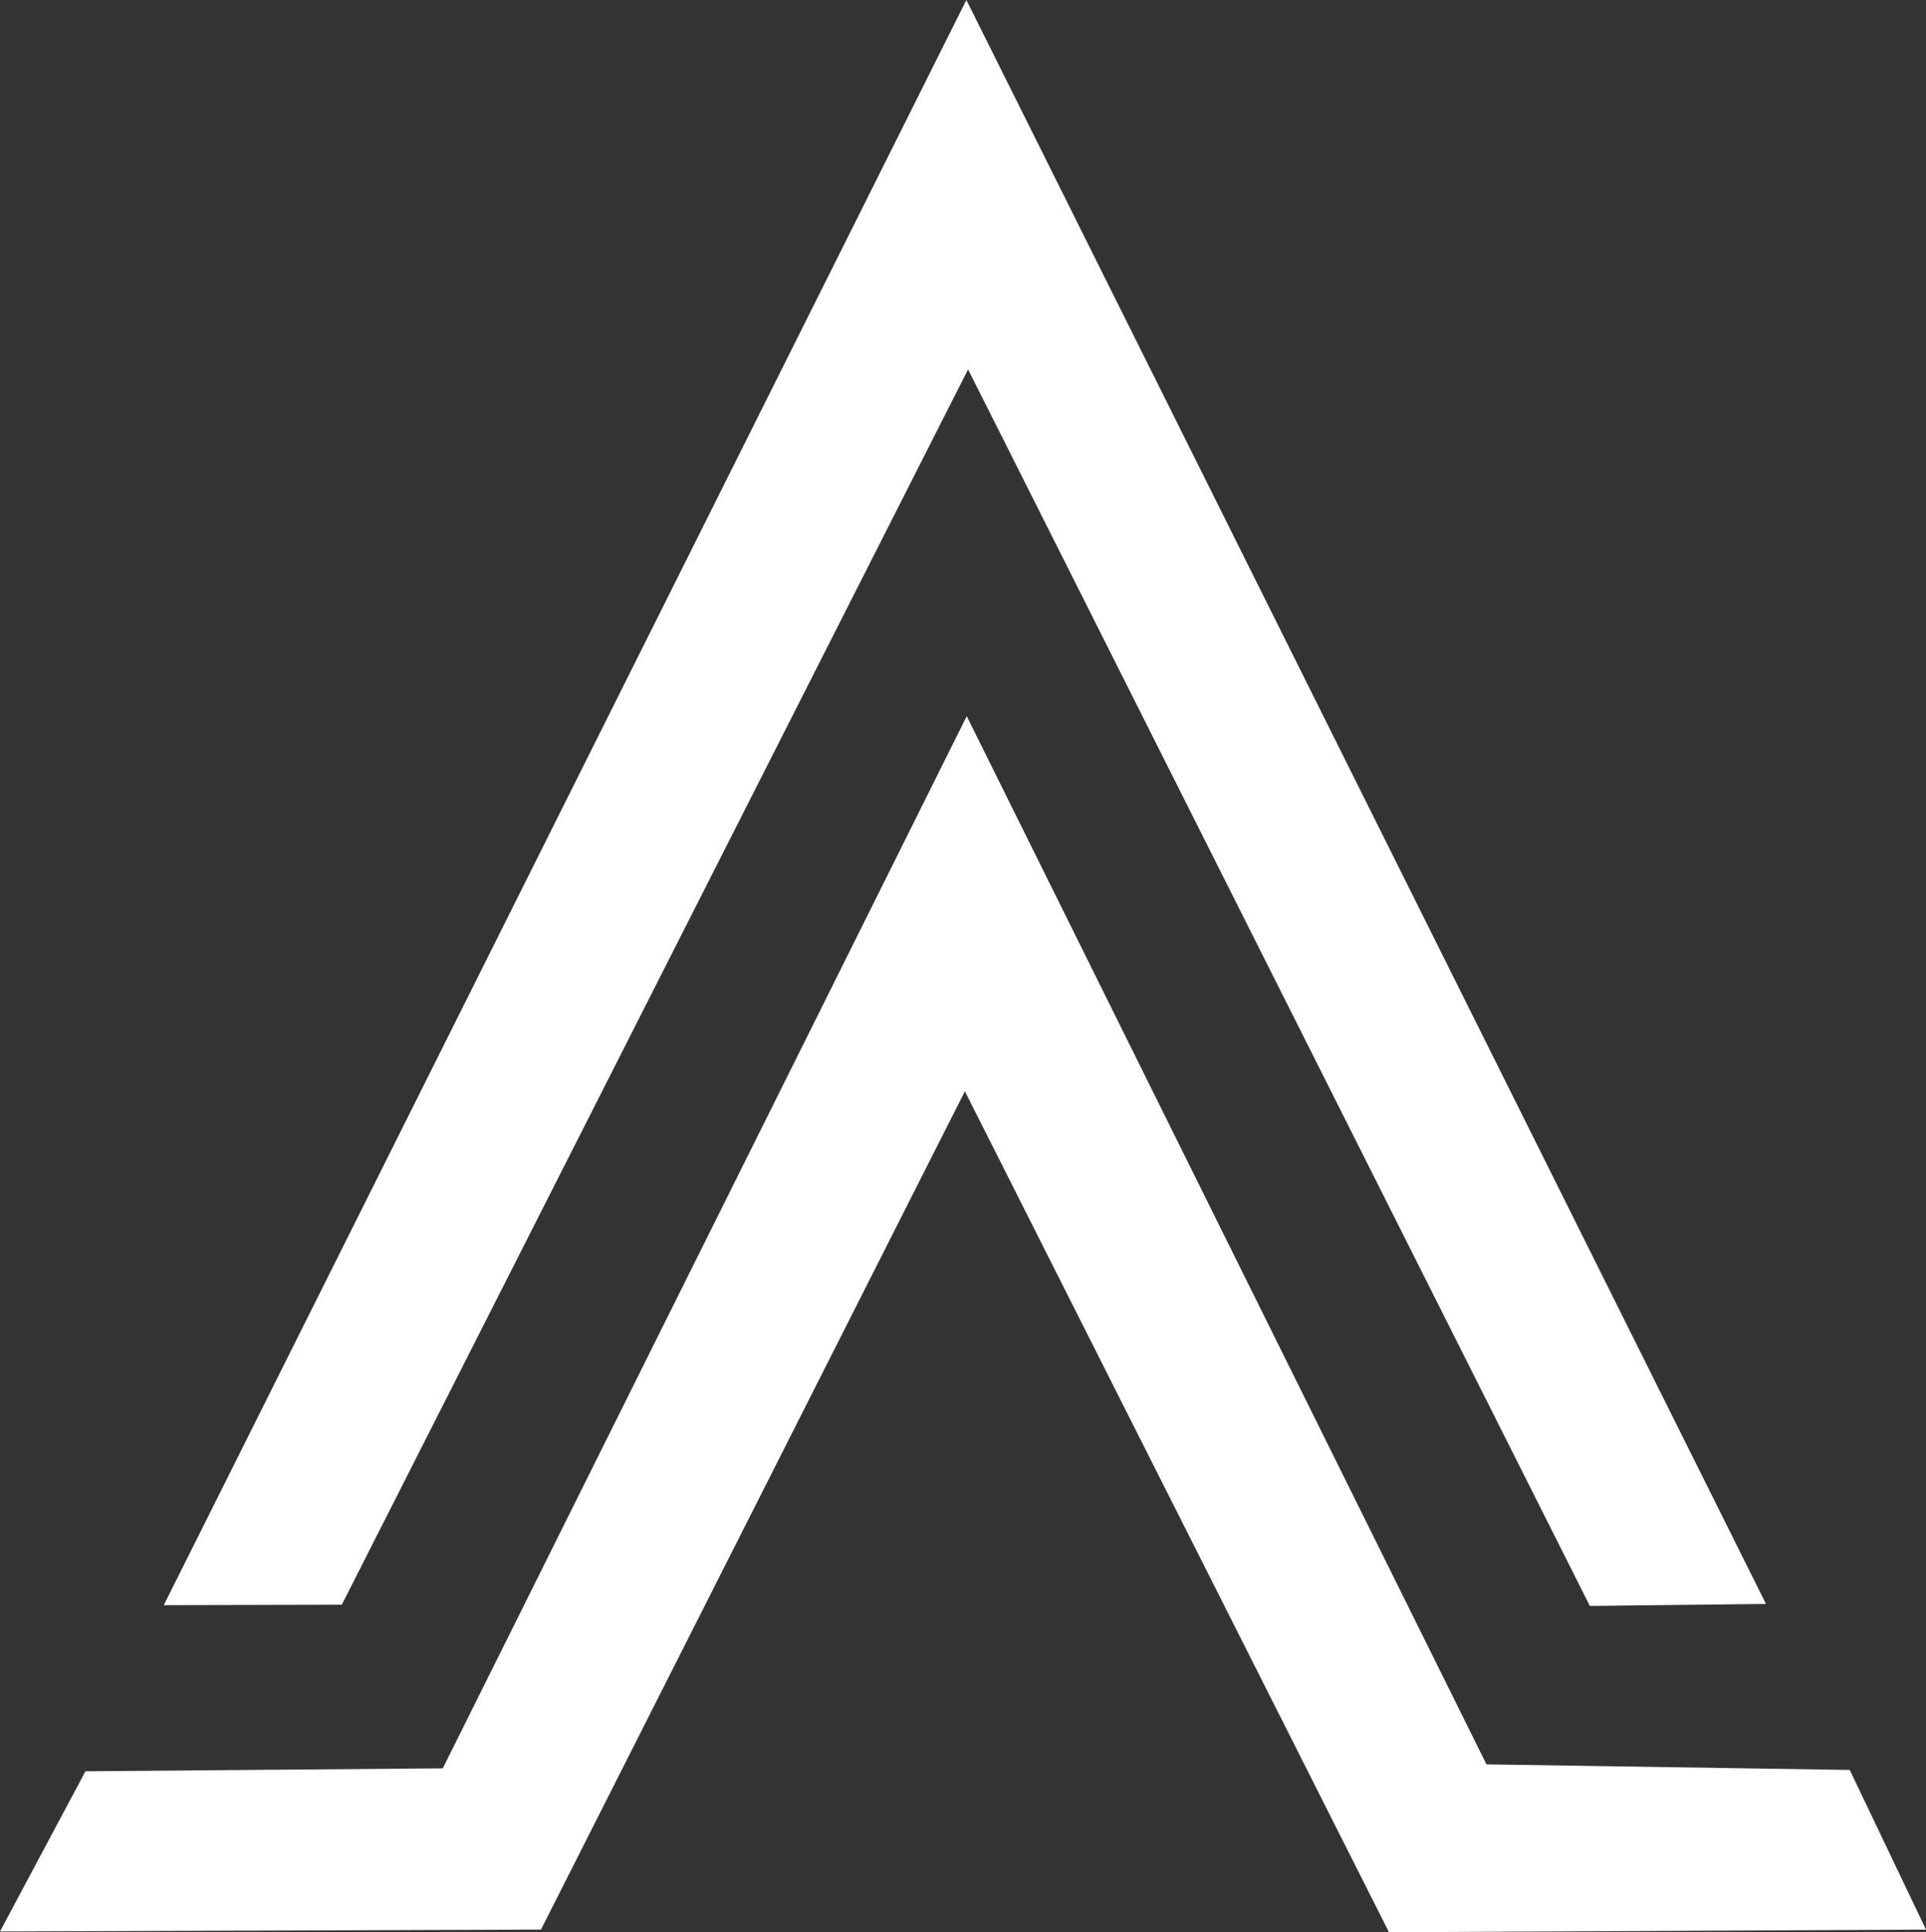 <?xml version="1.0" encoding="UTF-8" standalone="no"?>
<!-- Created with Inkscape (http://www.inkscape.org/) -->

<svg
   width="133.809mm"
   height="134.256mm"
   viewBox="0 0 133.809 134.256"
   version="1.1"
   id="svg1"
   xml:space="preserve"
   inkscape:export-filename="favicon-32x32.png"
   inkscape:export-xdpi="6.0743132"
   inkscape:export-ydpi="6.0743132"
   xmlns:inkscape="http://www.inkscape.org/namespaces/inkscape"
   xmlns:sodipodi="http://sodipodi.sourceforge.net/DTD/sodipodi-0.dtd"
   xmlns="http://www.w3.org/2000/svg"
   xmlns:svg="http://www.w3.org/2000/svg"><rect x="0" y="0" width="133.809" height="134.256" fill="#333333" stroke="none"/><sodipodi:namedview
     id="namedview1"
     pagecolor="#ffffff"
     bordercolor="#000000"
     borderopacity="0.25"
     inkscape:showpageshadow="2"
     inkscape:pageopacity="0.0"
     inkscape:pagecheckerboard="0"
     inkscape:deskcolor="#d1d1d1"
     inkscape:document-units="mm" /><defs
     id="defs1" /><g
     inkscape:groupmode="layer"
     id="layer2"
     inkscape:label="logo"
     transform="translate(-36.009,-74.372)"><g
       id="g7"
       transform="translate(-190.575,274.124)"
       inkscape:export-filename="logo.svg"
       inkscape:export-xdpi="3.7838235"
       inkscape:export-ydpi="3.7838235"><path
         style="fill:#ffffff;fill-opacity:1;stroke-width:2;paint-order:fill markers stroke"
         d="m 293.748,-149.993 -36.403,73.107 -24.824,0.204 -5.937,11.131 37.584,-0.131 29.451,-58.246 29.467,58.432 37.307,-0.185 -5.297,-11.093 -25.239,-0.388 z"
         id="path6"
         sodipodi:nodetypes="ccccccccccc" /><path
         style="fill:#ffffff;fill-opacity:1;stroke-width:2;paint-order:fill markers stroke"
         d="m 293.722,-199.753 -55.759,111.529 12.368,-0.03 43.511,-85.831 43.197,85.915 12.237,-0.139 z"
         id="path5"
         sodipodi:nodetypes="ccccccc" /></g></g></svg>
